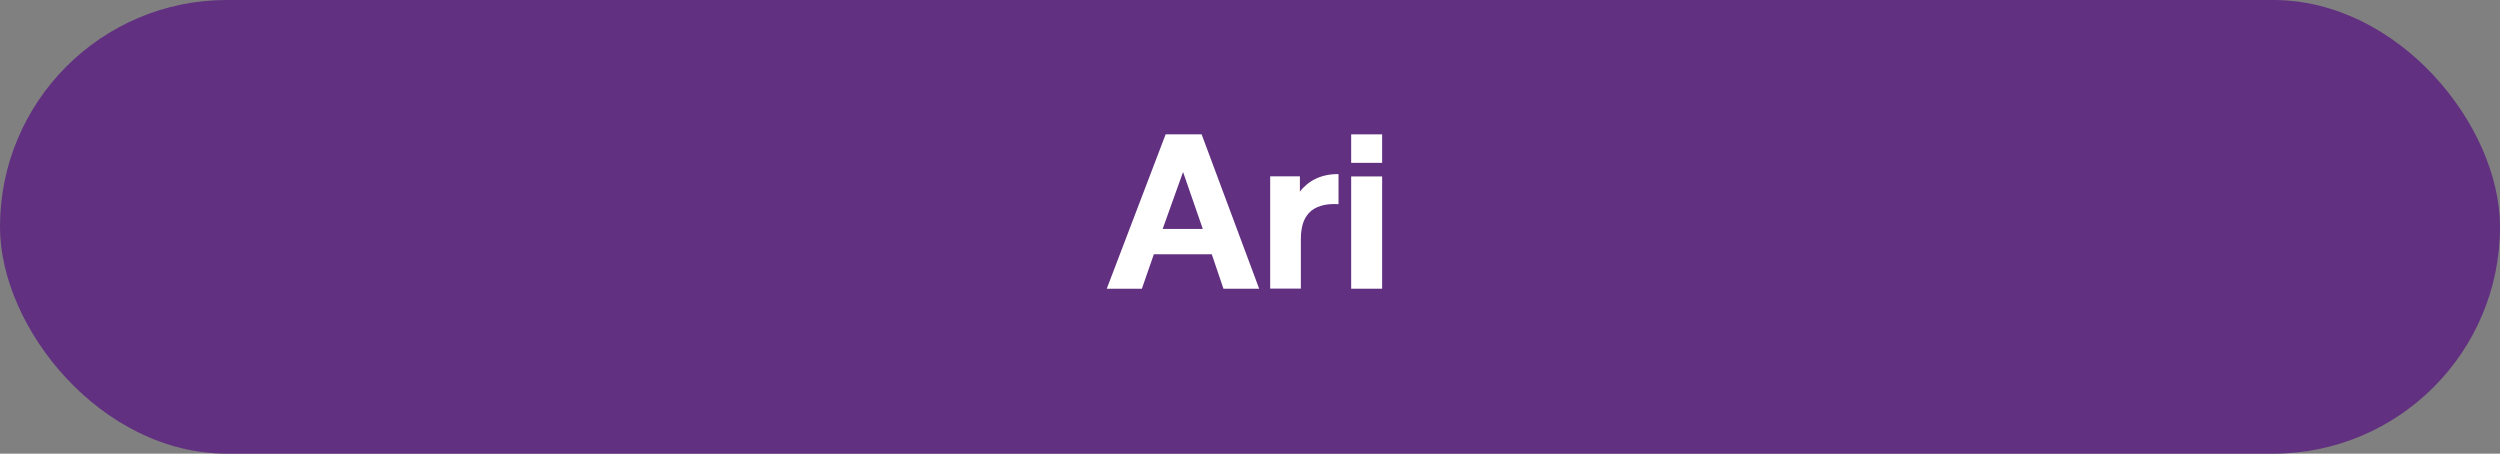 <?xml version="1.0" encoding="UTF-8"?>
<svg id="Layer_1" data-name="Layer 1" xmlns="http://www.w3.org/2000/svg" width="259" height="47" viewBox="0 0 259 47">
  <rect x="0" y="0" width="259" height="47" fill="#808080" stroke="none"/>
  <defs>
    <style>
      .cls-1 {
        fill: #fff;
      }

      .cls-2 {
        fill: #613080;
      }
    </style>
  </defs>
  <rect class="cls-2" x="0" y="0" width="259" height="47" rx="23.5" ry="23.5"/>
  <g>
    <path class="cls-1" d="m120.75,13.92h3.74l5.96,15.99h-3.7l-1.21-3.57h-6l-1.24,3.57h-3.64l6.1-15.99Zm-.3,9.8h4.16l-2.03-5.86h-.03l-2.1,5.86Z"/>
    <path class="cls-1" d="m134.67,18.27v1.58c.21-.28.46-.53.74-.76.28-.23.58-.42.92-.58.34-.16.7-.28,1.09-.36.39-.08.81-.12,1.25-.11v3.11c-.73-.04-1.34.02-1.84.18s-.9.39-1.2.71c-.3.32-.52.7-.66,1.16-.13.46-.2.96-.2,1.52v5.18h-3.18v-11.63h3.08Z"/>
    <path class="cls-1" d="m139.98,16.87v-2.95h3.21v2.95h-3.21Zm3.21,1.41v11.63h-3.21v-11.63h3.21Z"/>
  </g>
</svg>